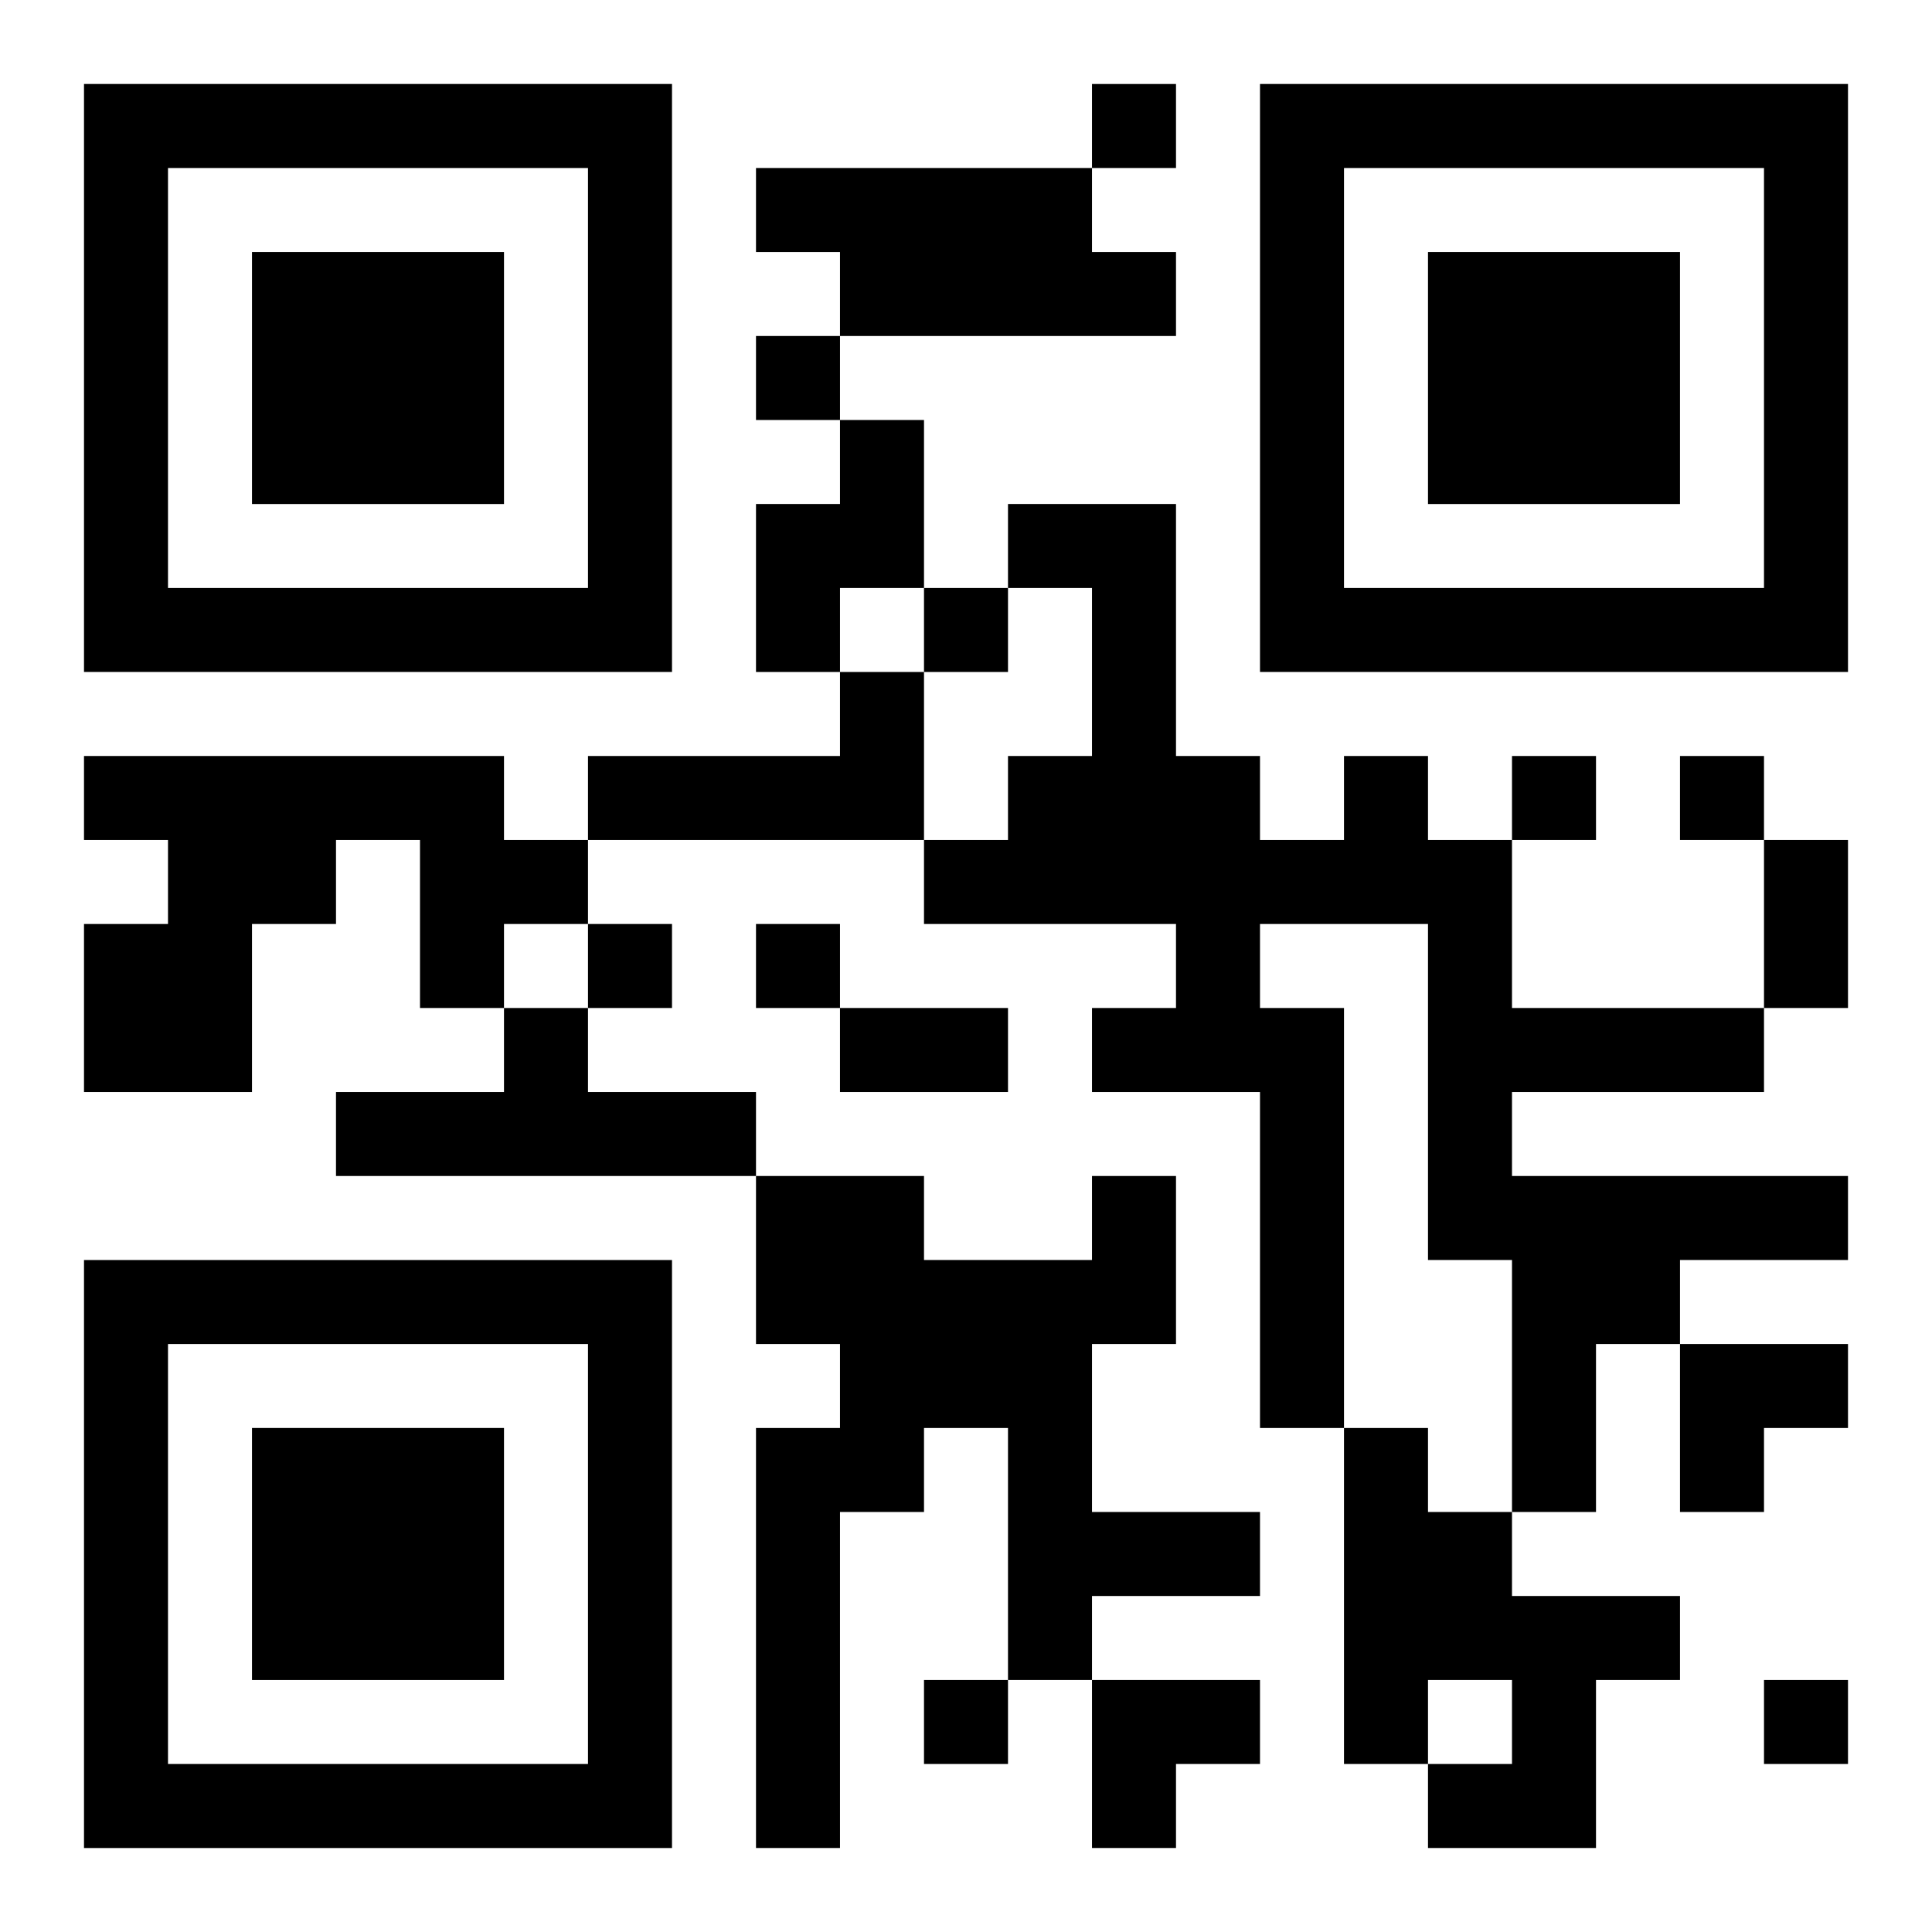 <?xml version="1.0" encoding="UTF-8"?>
<svg width="250" height="250" baseProfile="full" version="1.1" viewBox="-1 -1 23 23" xmlns="http://www.w3.org/2000/svg" xmlns:xlink="http://www.w3.org/1999/xlink"><symbol id="a"><path d="m0 7v7h7v-7h-7zm1 1h5v5h-5v-5zm1 1v3h3v-3h-3z"/></symbol><use y="-7" xlink:href="#a"/><use y="7" xlink:href="#a"/><use x="14" y="-7" xlink:href="#a"/><path d="m8 1h4v1h1v1h-4v-1h-1v-1m1 3h1v2h-1v1h-1v-2h1v-1m0 3h1v2h-4v-1h3v-1m-9 1h5v1h1v1h-1v1h-1v-2h-1v1h-1v2h-2v-2h1v-1h-1v-1m15 0h1v1h1v2h3v1h-3v1h4v1h-2v1h-1v2h-1v-3h-1v-4h-2v1h1v5h-1v-4h-2v-1h1v-1h-3v-1h1v-1h1v-2h-1v-1h2v3h1v1h1v-1m-10 3h1v1h2v1h-5v-1h2v-1m7 2h1v2h-1v2h2v1h-2v1h-1v-3h-1v1h-1v4h-1v-5h1v-1h-1v-2h2v1h2v-1m3 3h1v1h1v1h2v1h-1v2h-2v-1h1v-1h-1v1h-1v-4m-3-16v1h1v-1h-1m-4 3v1h1v-1h-1m2 3v1h1v-1h-1m7 2v1h1v-1h-1m2 0v1h1v-1h-1m-13 2v1h1v-1h-1m2 0v1h1v-1h-1m2 9v1h1v-1h-1m10 0v1h1v-1h-1m0-10h1v2h-1v-2m-11 2h2v1h-2v-1m10 4h2v1h-1v1h-1zm-7 4h2v1h-1v1h-1z"/></svg>

